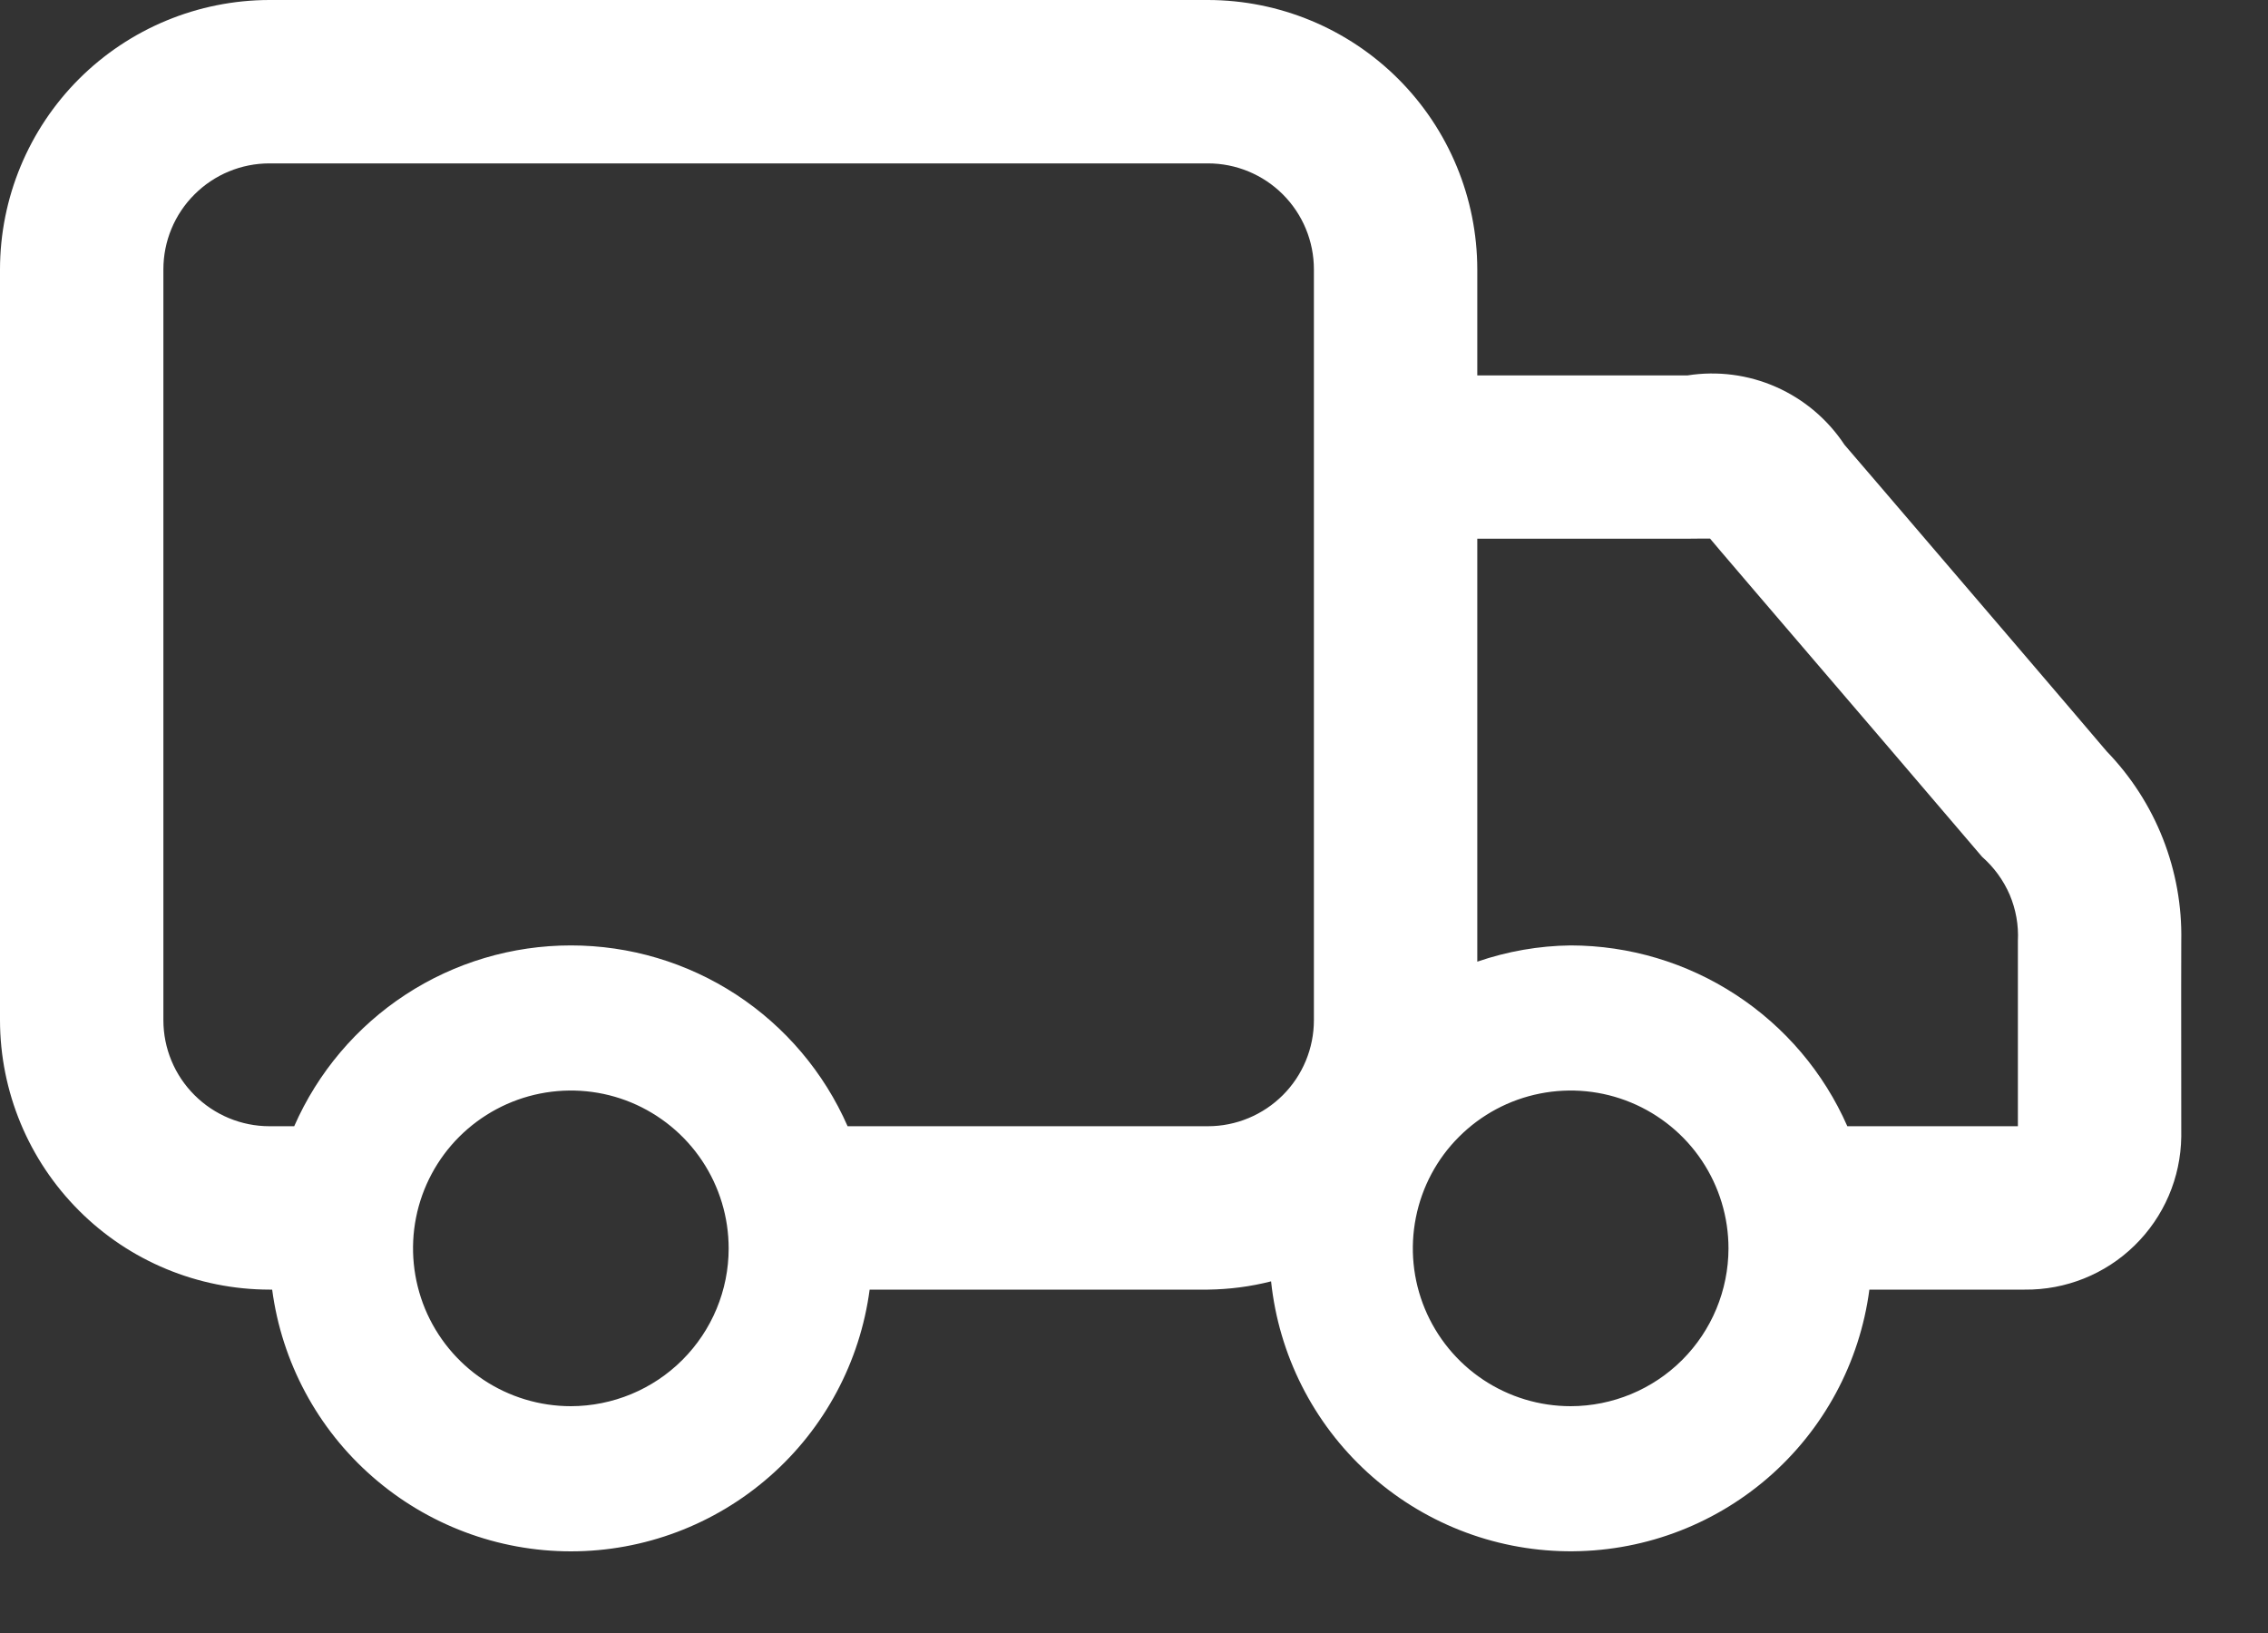 <?xml version="1.0" encoding="utf-8"?><svg width="25" height="18" viewBox="0 0 25 18" fill="none" xmlns="http://www.w3.org/2000/svg">
<rect x="0" y="0" width="25" height="18" fill="#333333" stroke="none"/>
<g clip-path="url(#clip0_2442_3464)">
<path d="M24.044 10.372C24.052 9.987 23.983 9.604 23.842 9.245C23.701 8.886 23.49 8.559 23.222 8.282C22.905 7.907 21.471 6.232 20.725 5.361L20.332 4.903C20.147 4.623 19.886 4.402 19.579 4.266C19.272 4.13 18.932 4.086 18.601 4.138H16.284V2.969C16.283 2.182 15.97 1.427 15.414 0.871C14.857 0.314 14.102 0.001 13.315 0H2.97C2.183 0.001 1.428 0.314 0.871 0.87C0.314 1.427 0.001 2.182 0 2.969L0 11.245C0.001 12.033 0.314 12.787 0.871 13.344C1.427 13.901 2.182 14.214 2.97 14.215H3C3.106 15.013 3.498 15.746 4.104 16.276C4.71 16.807 5.488 17.1 6.293 17.1C7.098 17.1 7.876 16.807 8.482 16.276C9.088 15.746 9.48 15.013 9.586 14.215H13.315C13.55 14.212 13.784 14.182 14.011 14.124C14.096 14.932 14.474 15.682 15.074 16.23C15.675 16.779 16.455 17.088 17.268 17.099C18.081 17.11 18.87 16.823 19.486 16.291C20.101 15.76 20.5 15.021 20.606 14.215H22.317C22.77 14.22 23.206 14.045 23.529 13.729C23.853 13.413 24.038 12.982 24.044 12.529L24.043 10.916L24.044 10.372ZM6.293 15.5C5.949 15.5 5.612 15.398 5.326 15.207C5.04 15.016 4.817 14.744 4.685 14.426C4.554 14.108 4.519 13.758 4.586 13.421C4.653 13.083 4.819 12.773 5.062 12.53C5.306 12.287 5.616 12.121 5.953 12.054C6.291 11.987 6.641 12.021 6.959 12.153C7.276 12.285 7.548 12.508 7.739 12.794C7.93 13.08 8.032 13.417 8.032 13.761C8.032 14.222 7.848 14.664 7.522 14.99C7.196 15.316 6.754 15.499 6.293 15.5ZM9.343 12.414C9.083 11.821 8.656 11.317 8.115 10.963C7.573 10.609 6.94 10.421 6.293 10.421C5.646 10.421 5.013 10.609 4.471 10.963C3.93 11.317 3.503 11.821 3.243 12.414H2.97C2.66 12.414 2.363 12.29 2.144 12.071C1.924 11.852 1.801 11.555 1.801 11.245V2.969C1.801 2.659 1.924 2.362 2.144 2.143C2.363 1.924 2.66 1.801 2.97 1.801H13.315C13.625 1.801 13.922 1.924 14.141 2.143C14.36 2.362 14.483 2.659 14.483 2.969V11.245C14.483 11.555 14.36 11.852 14.141 12.071C13.922 12.29 13.625 12.414 13.315 12.414H9.343ZM17.314 15.5C16.969 15.5 16.633 15.398 16.347 15.207C16.061 15.016 15.838 14.744 15.706 14.426C15.574 14.108 15.54 13.758 15.607 13.421C15.674 13.083 15.839 12.773 16.083 12.53C16.326 12.287 16.636 12.121 16.974 12.054C17.311 11.987 17.661 12.021 17.979 12.153C18.297 12.285 18.569 12.508 18.76 12.794C18.951 13.08 19.053 13.417 19.053 13.761C19.052 14.222 18.869 14.664 18.543 14.99C18.217 15.316 17.775 15.499 17.314 15.5ZM22.243 12.414H20.363C20.103 11.822 19.676 11.319 19.134 10.965C18.593 10.611 17.96 10.422 17.314 10.421C16.963 10.425 16.616 10.486 16.284 10.6V5.938H18.601C18.704 5.937 18.782 5.936 18.85 5.937C18.882 5.975 18.919 6.019 18.964 6.072L19.357 6.532C20.102 7.401 21.532 9.071 21.849 9.445C21.98 9.56 22.084 9.703 22.153 9.863C22.221 10.024 22.252 10.198 22.243 10.372L22.243 12.414Z" fill="white"/>
</g>
<defs>
<clipPath id="clip0_2442_3464">
<rect width="24.044" height="17.1" fill="white"/>
</clipPath>
</defs>
</svg>
